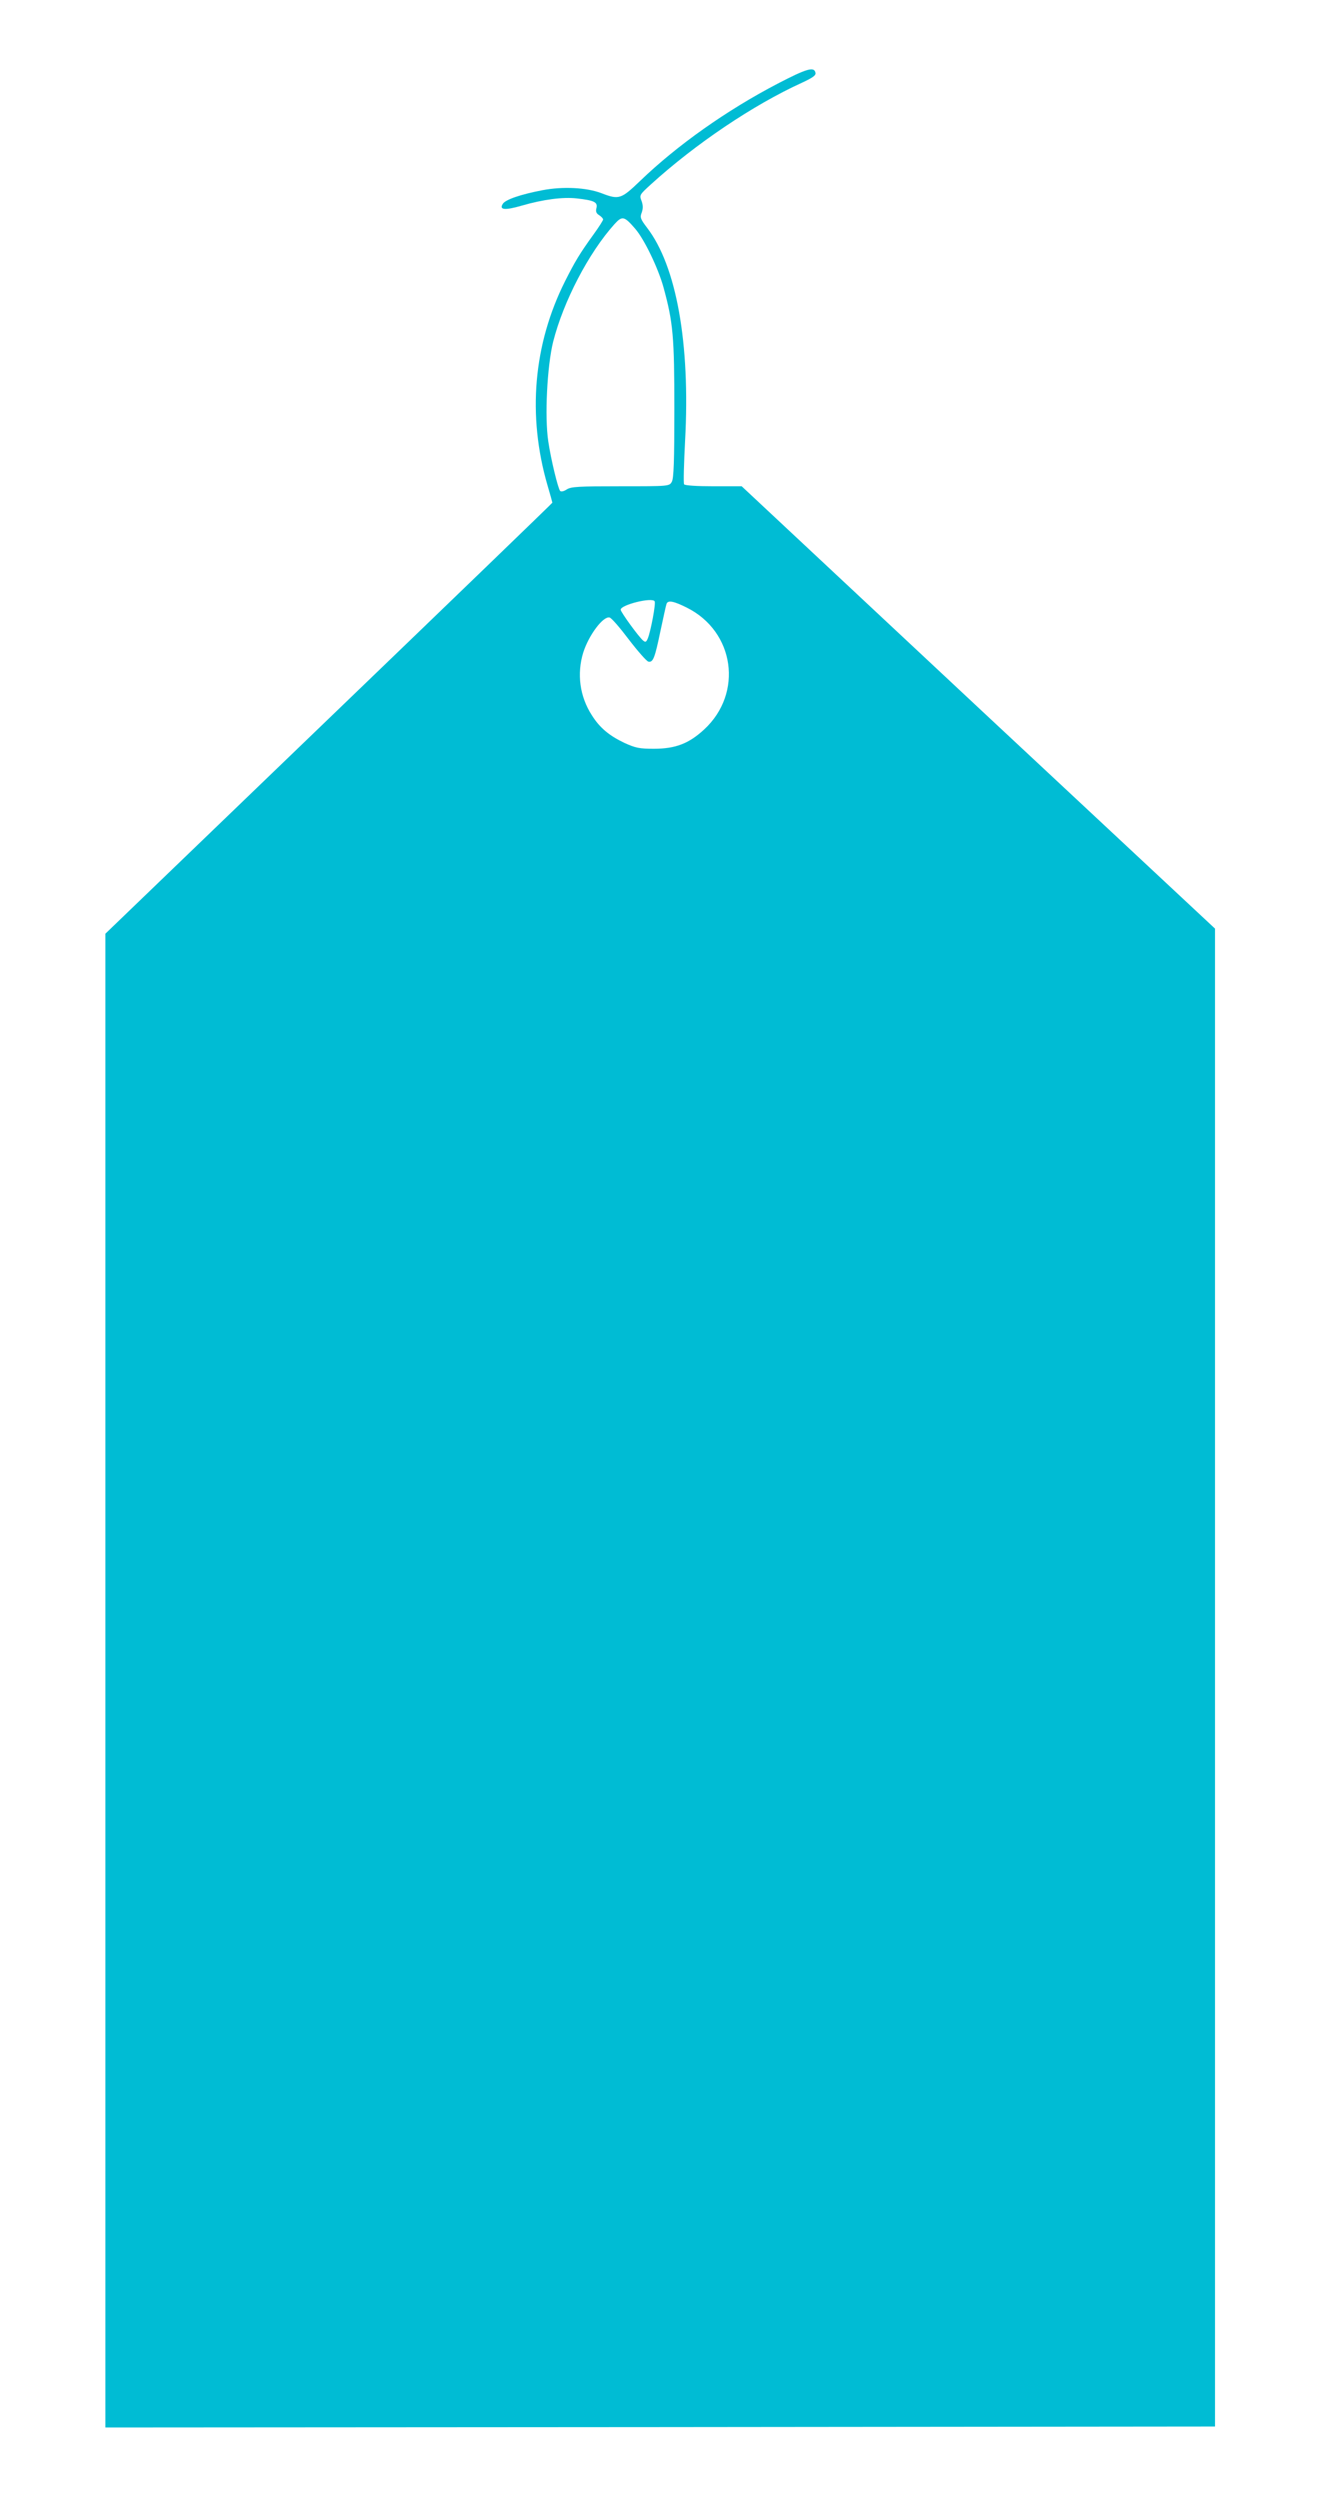 <?xml version="1.0" standalone="no"?>
<!DOCTYPE svg PUBLIC "-//W3C//DTD SVG 20010904//EN"
 "http://www.w3.org/TR/2001/REC-SVG-20010904/DTD/svg10.dtd">
<svg version="1.0" xmlns="http://www.w3.org/2000/svg"
 width="685pt" height="1280pt" viewBox="0 0 685 1280"
 preserveAspectRatio="xMidYMid meet">
<g transform="translate(0,1280) scale(0.1,-0.1)"
fill="#00bcd4" stroke="none">
<path d="M3985 12372 c-261 -136 -515 -315 -706 -499 -97 -93 -108 -97 -198
-62 -77 29 -197 35 -302 15 -110 -21 -190 -48 -203 -70 -20 -31 11 -34 97 -9
111 32 210 45 282 37 89 -10 108 -19 101 -49 -5 -18 -1 -28 14 -37 11 -7 20
-17 20 -22 0 -4 -21 -38 -48 -75 -73 -101 -96 -140 -147 -241 -162 -323 -194
-686 -90 -1045 14 -47 25 -87 25 -89 0 -2 -515 -499 -1145 -1105 l-1145 -1102
0 -3825 0 -3824 2843 2 2842 3 0 3835 0 3835 -1213 1132 -1212 1133 -145 0
c-86 0 -146 4 -150 10 -4 6 -1 106 5 223 27 498 -44 895 -195 1091 -34 45 -37
53 -27 78 7 20 7 37 -1 59 -12 30 -10 32 48 85 229 208 525 407 773 520 56 26
73 38 70 51 -6 33 -43 23 -193 -55z m-730 -744 c47 -55 117 -201 144 -298 50
-182 56 -254 56 -625 0 -264 -3 -355 -13 -372 -13 -23 -14 -23 -263 -23 -215
0 -253 -2 -275 -16 -15 -10 -29 -13 -34 -8 -11 12 -47 160 -61 254 -19 125 -6
384 25 510 53 208 182 455 314 602 40 44 50 42 107 -24z m99 -1907 c7 -10 -20
-154 -35 -190 -8 -19 -12 -21 -24 -11 -22 18 -115 146 -115 158 0 25 161 65
174 43z m164 -32 c246 -122 291 -438 90 -624 -78 -72 -146 -99 -258 -99 -74 0
-94 4 -151 30 -78 37 -127 78 -167 142 -62 96 -77 212 -44 320 28 89 102 188
135 180 9 -1 53 -52 99 -113 46 -60 91 -111 100 -113 24 -5 33 18 62 158 15
69 28 131 31 138 7 20 37 14 103 -19z"/>
</g>
</svg>
